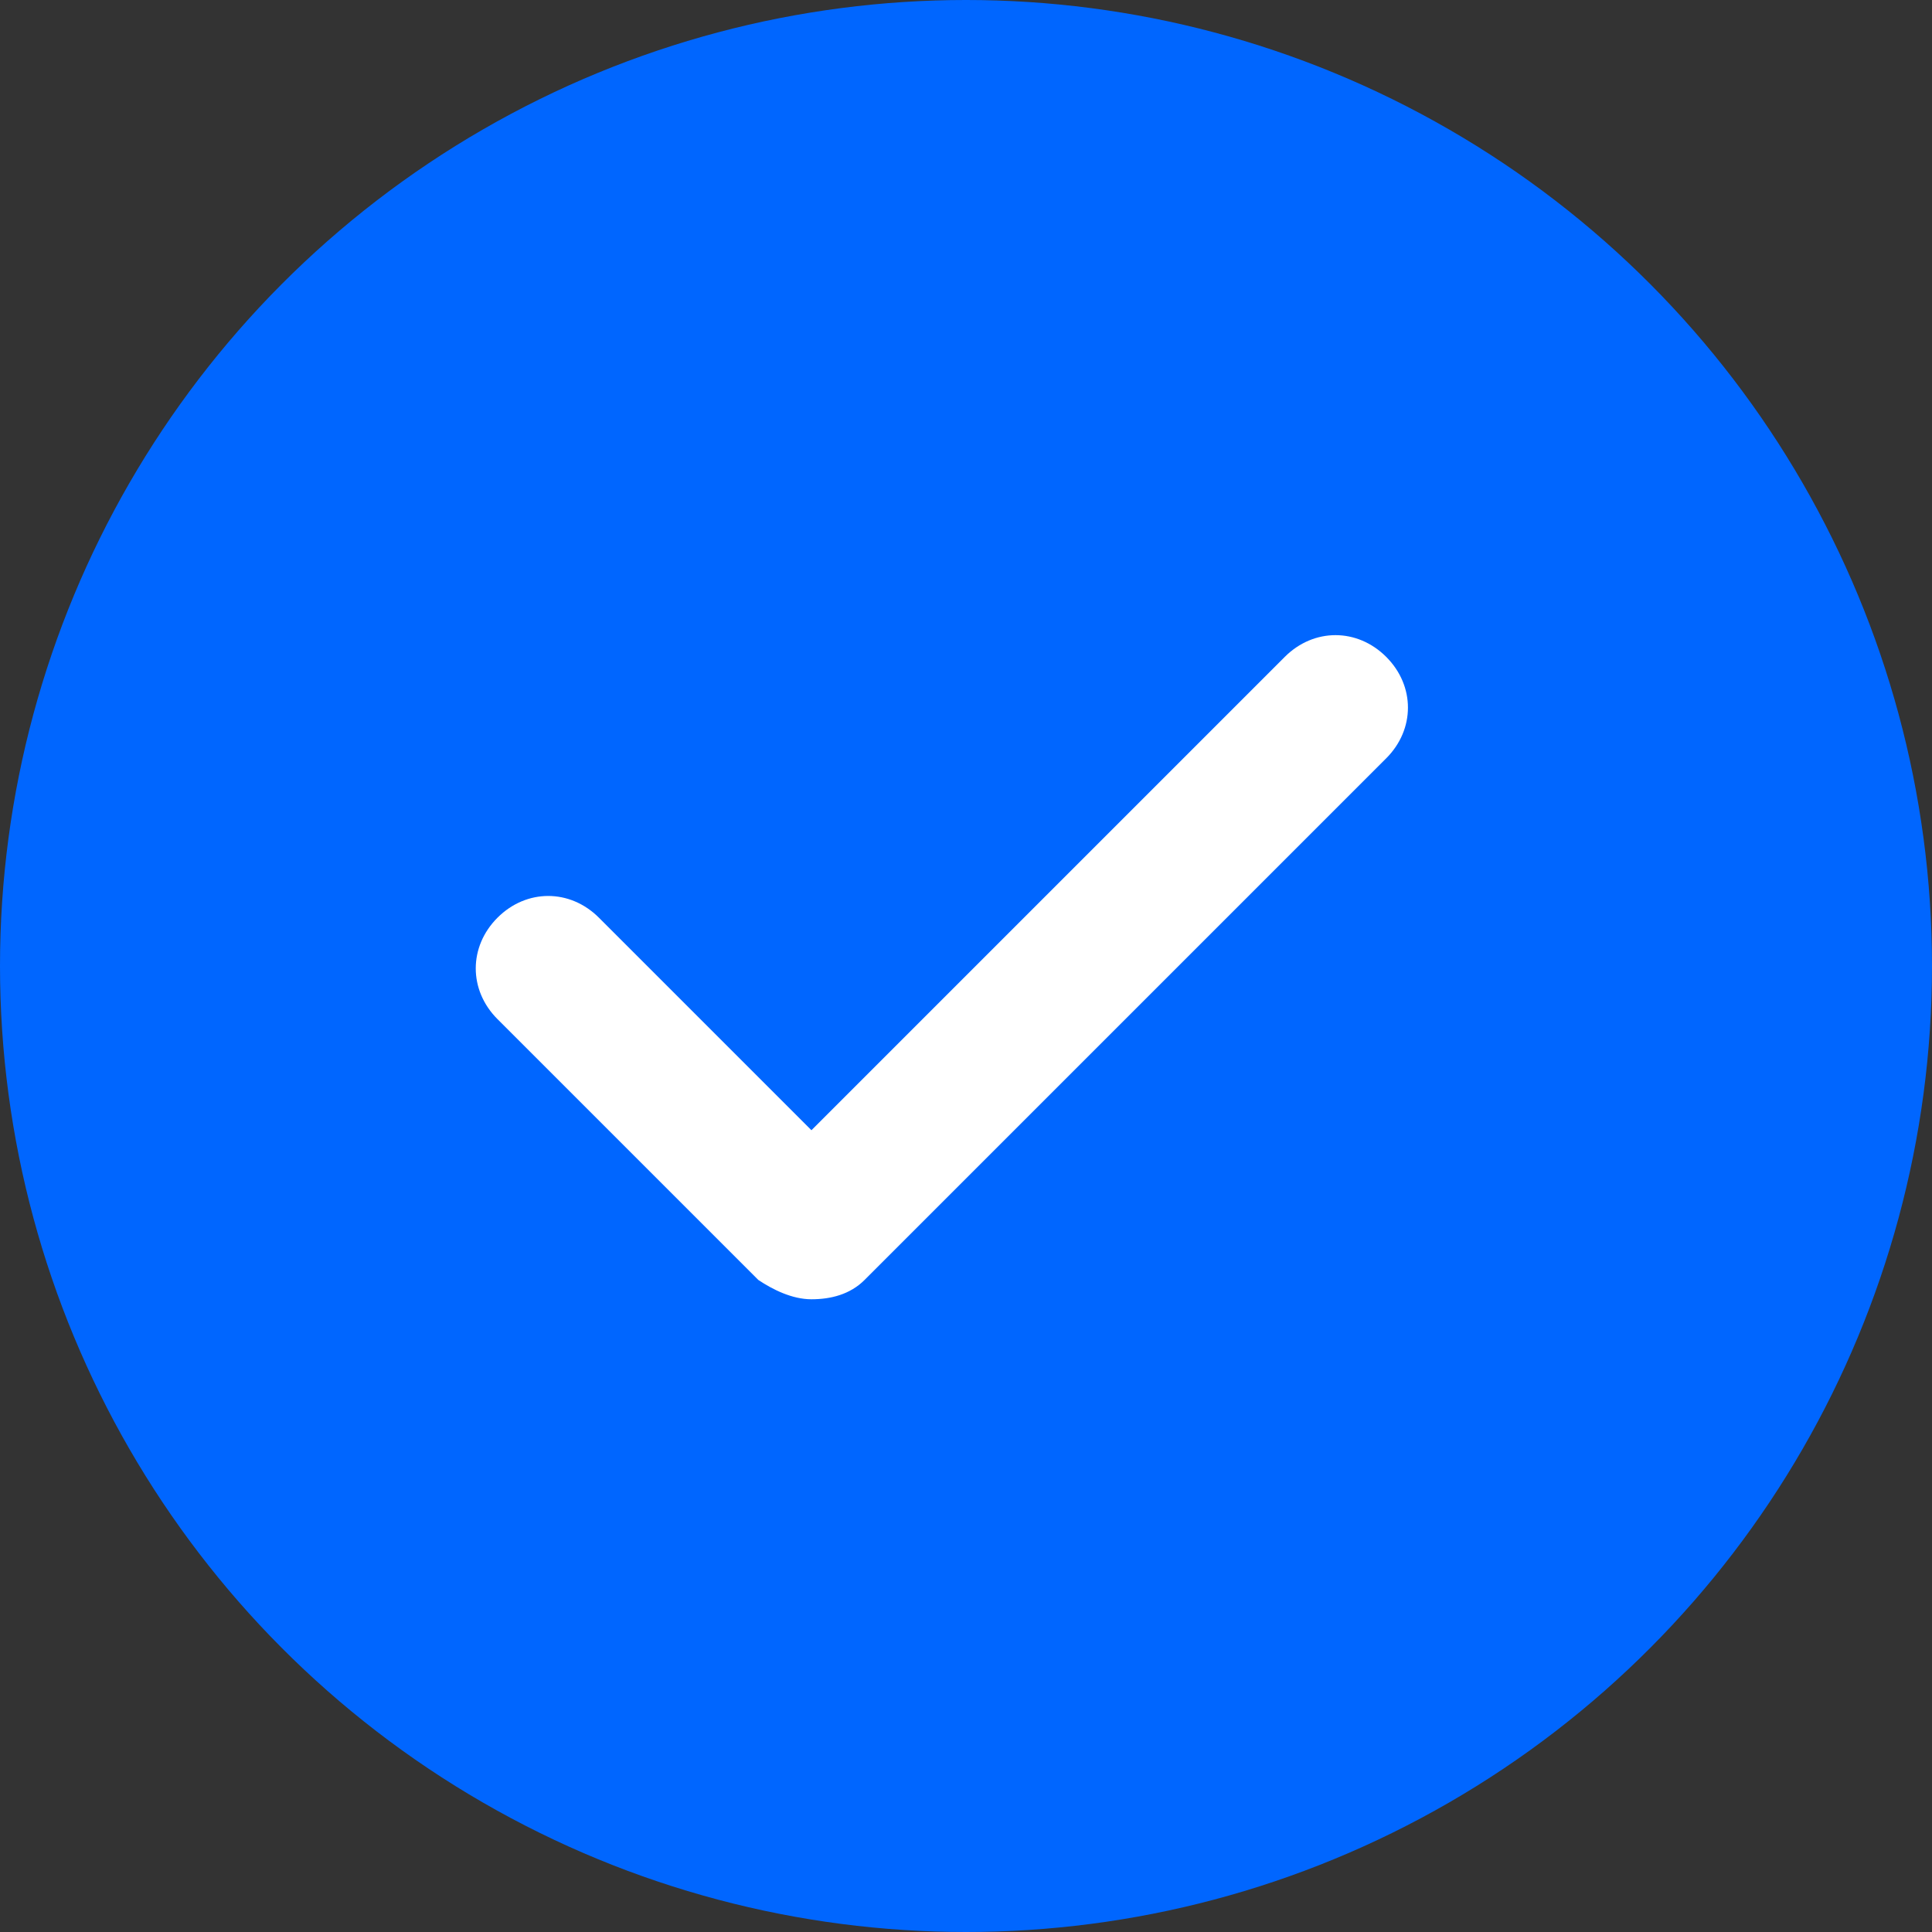 <svg enable-background="new 0 0 40 40" viewBox="0 0 40 40" xmlns="http://www.w3.org/2000/svg"><rect x="0" y="0" width="40" height="40" fill="#333333" stroke="none"/><circle cx="20" cy="20" fill="#06f" r="20"/><path d="m16.8 26.9c-.4 0-.8-.2-1.1-.4l-5.4-5.4c-.6-.6-.6-1.5 0-2.1s1.5-.6 2.1 0l4.4 4.4 9.8-9.8c.6-.6 1.5-.6 2.1 0s.6 1.5 0 2.1l-10.8 10.8c-.3.3-.7.4-1.1.4z" fill="#fff"/></svg>